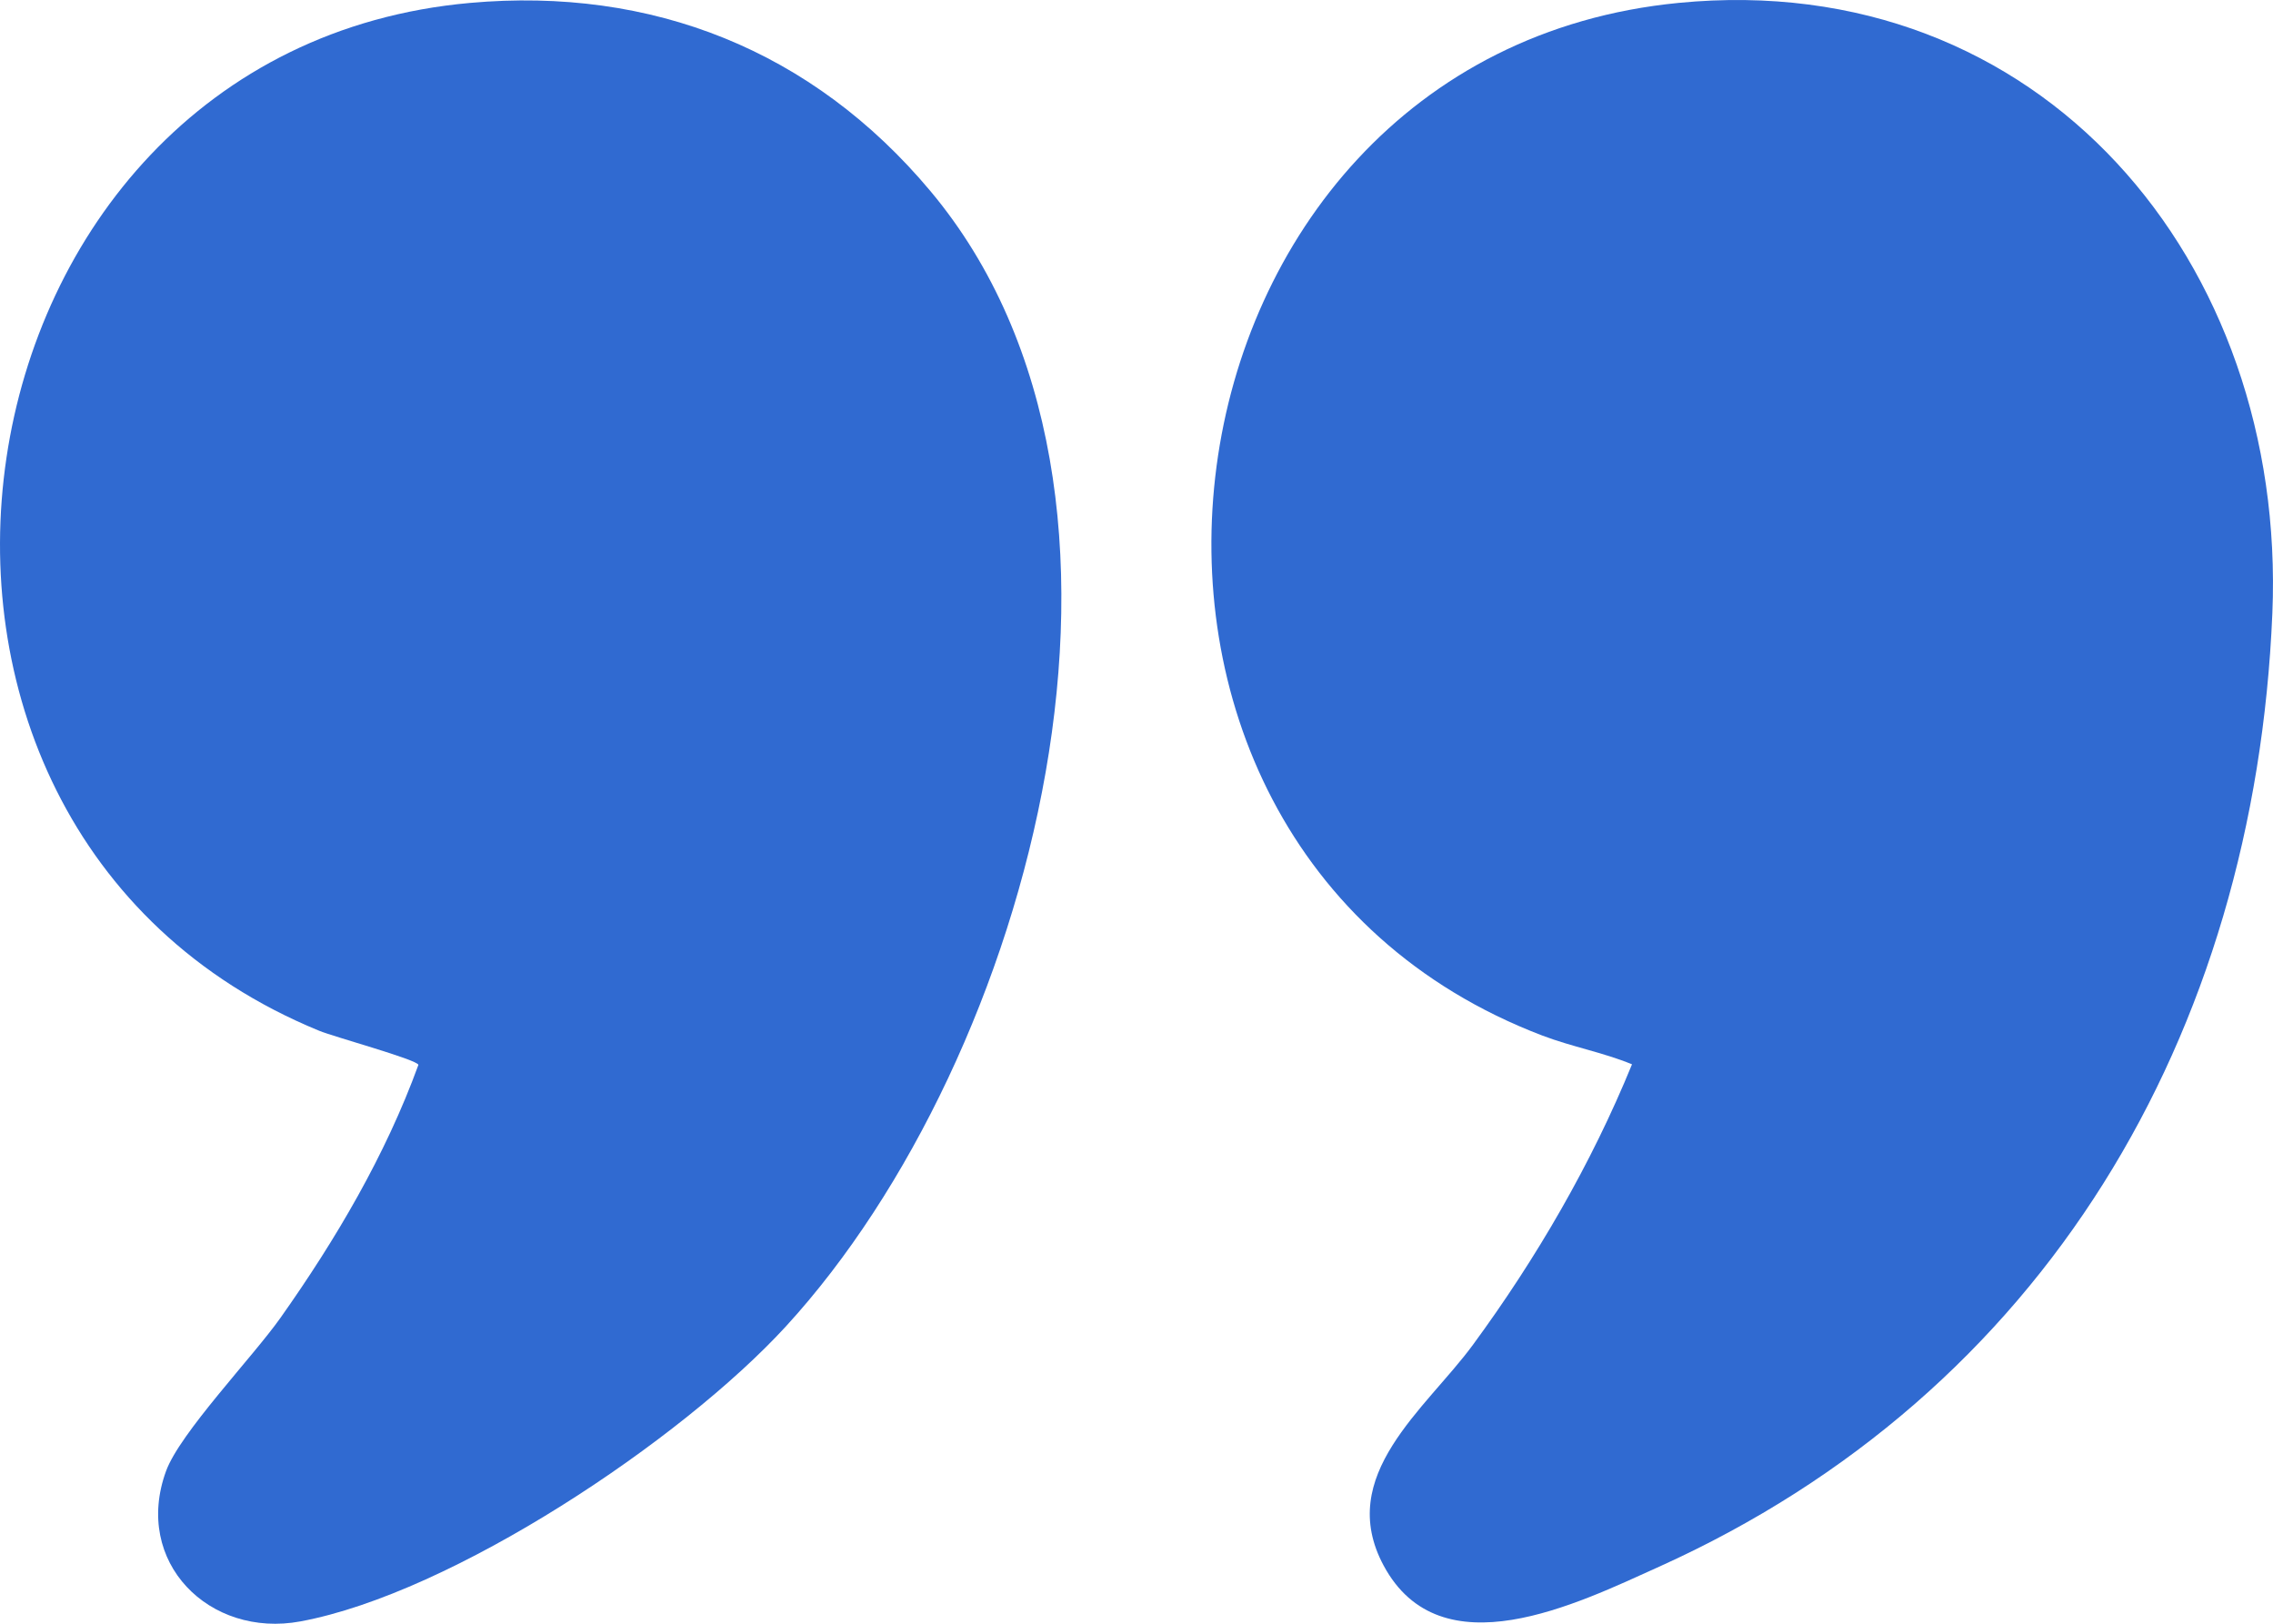 <?xml version="1.0" encoding="UTF-8"?> <svg xmlns="http://www.w3.org/2000/svg" width="63" height="45" viewBox="0 0 63 45" fill="none"><g clip-path="url(#clip0_5004_14139)"><path d="M46.526 0.08C56.553 -0.897 63.392 7.24 62.982 17.003C62.49 28.712 56.651 38.609 45.984 43.42C43.709 44.447 39.93 46.327 38.35 43.388C37.006 40.89 39.515 39.053 40.827 37.267C42.587 34.869 44.105 32.26 45.234 29.496C44.425 29.164 43.567 29.011 42.745 28.698C28.62 23.309 31.542 1.54 46.526 0.08Z" fill="#306AD1"></path><path d="M13.024 0.081C18.071 -0.371 22.523 1.394 25.791 5.299C32.837 13.717 28.589 29.33 21.79 36.751C18.887 39.919 12.535 44.155 8.328 44.935C5.802 45.404 3.68 43.293 4.603 40.767C4.989 39.713 7 37.615 7.771 36.526C9.303 34.361 10.685 32.018 11.597 29.511C11.565 29.367 9.249 28.733 8.848 28.567C-5.033 22.875 -1.78 1.408 13.024 0.081Z" fill="#306AD1"></path></g><defs><clipPath id="clip0_5004_14139"><rect width="63" height="45" fill="white"></rect></clipPath></defs></svg> 